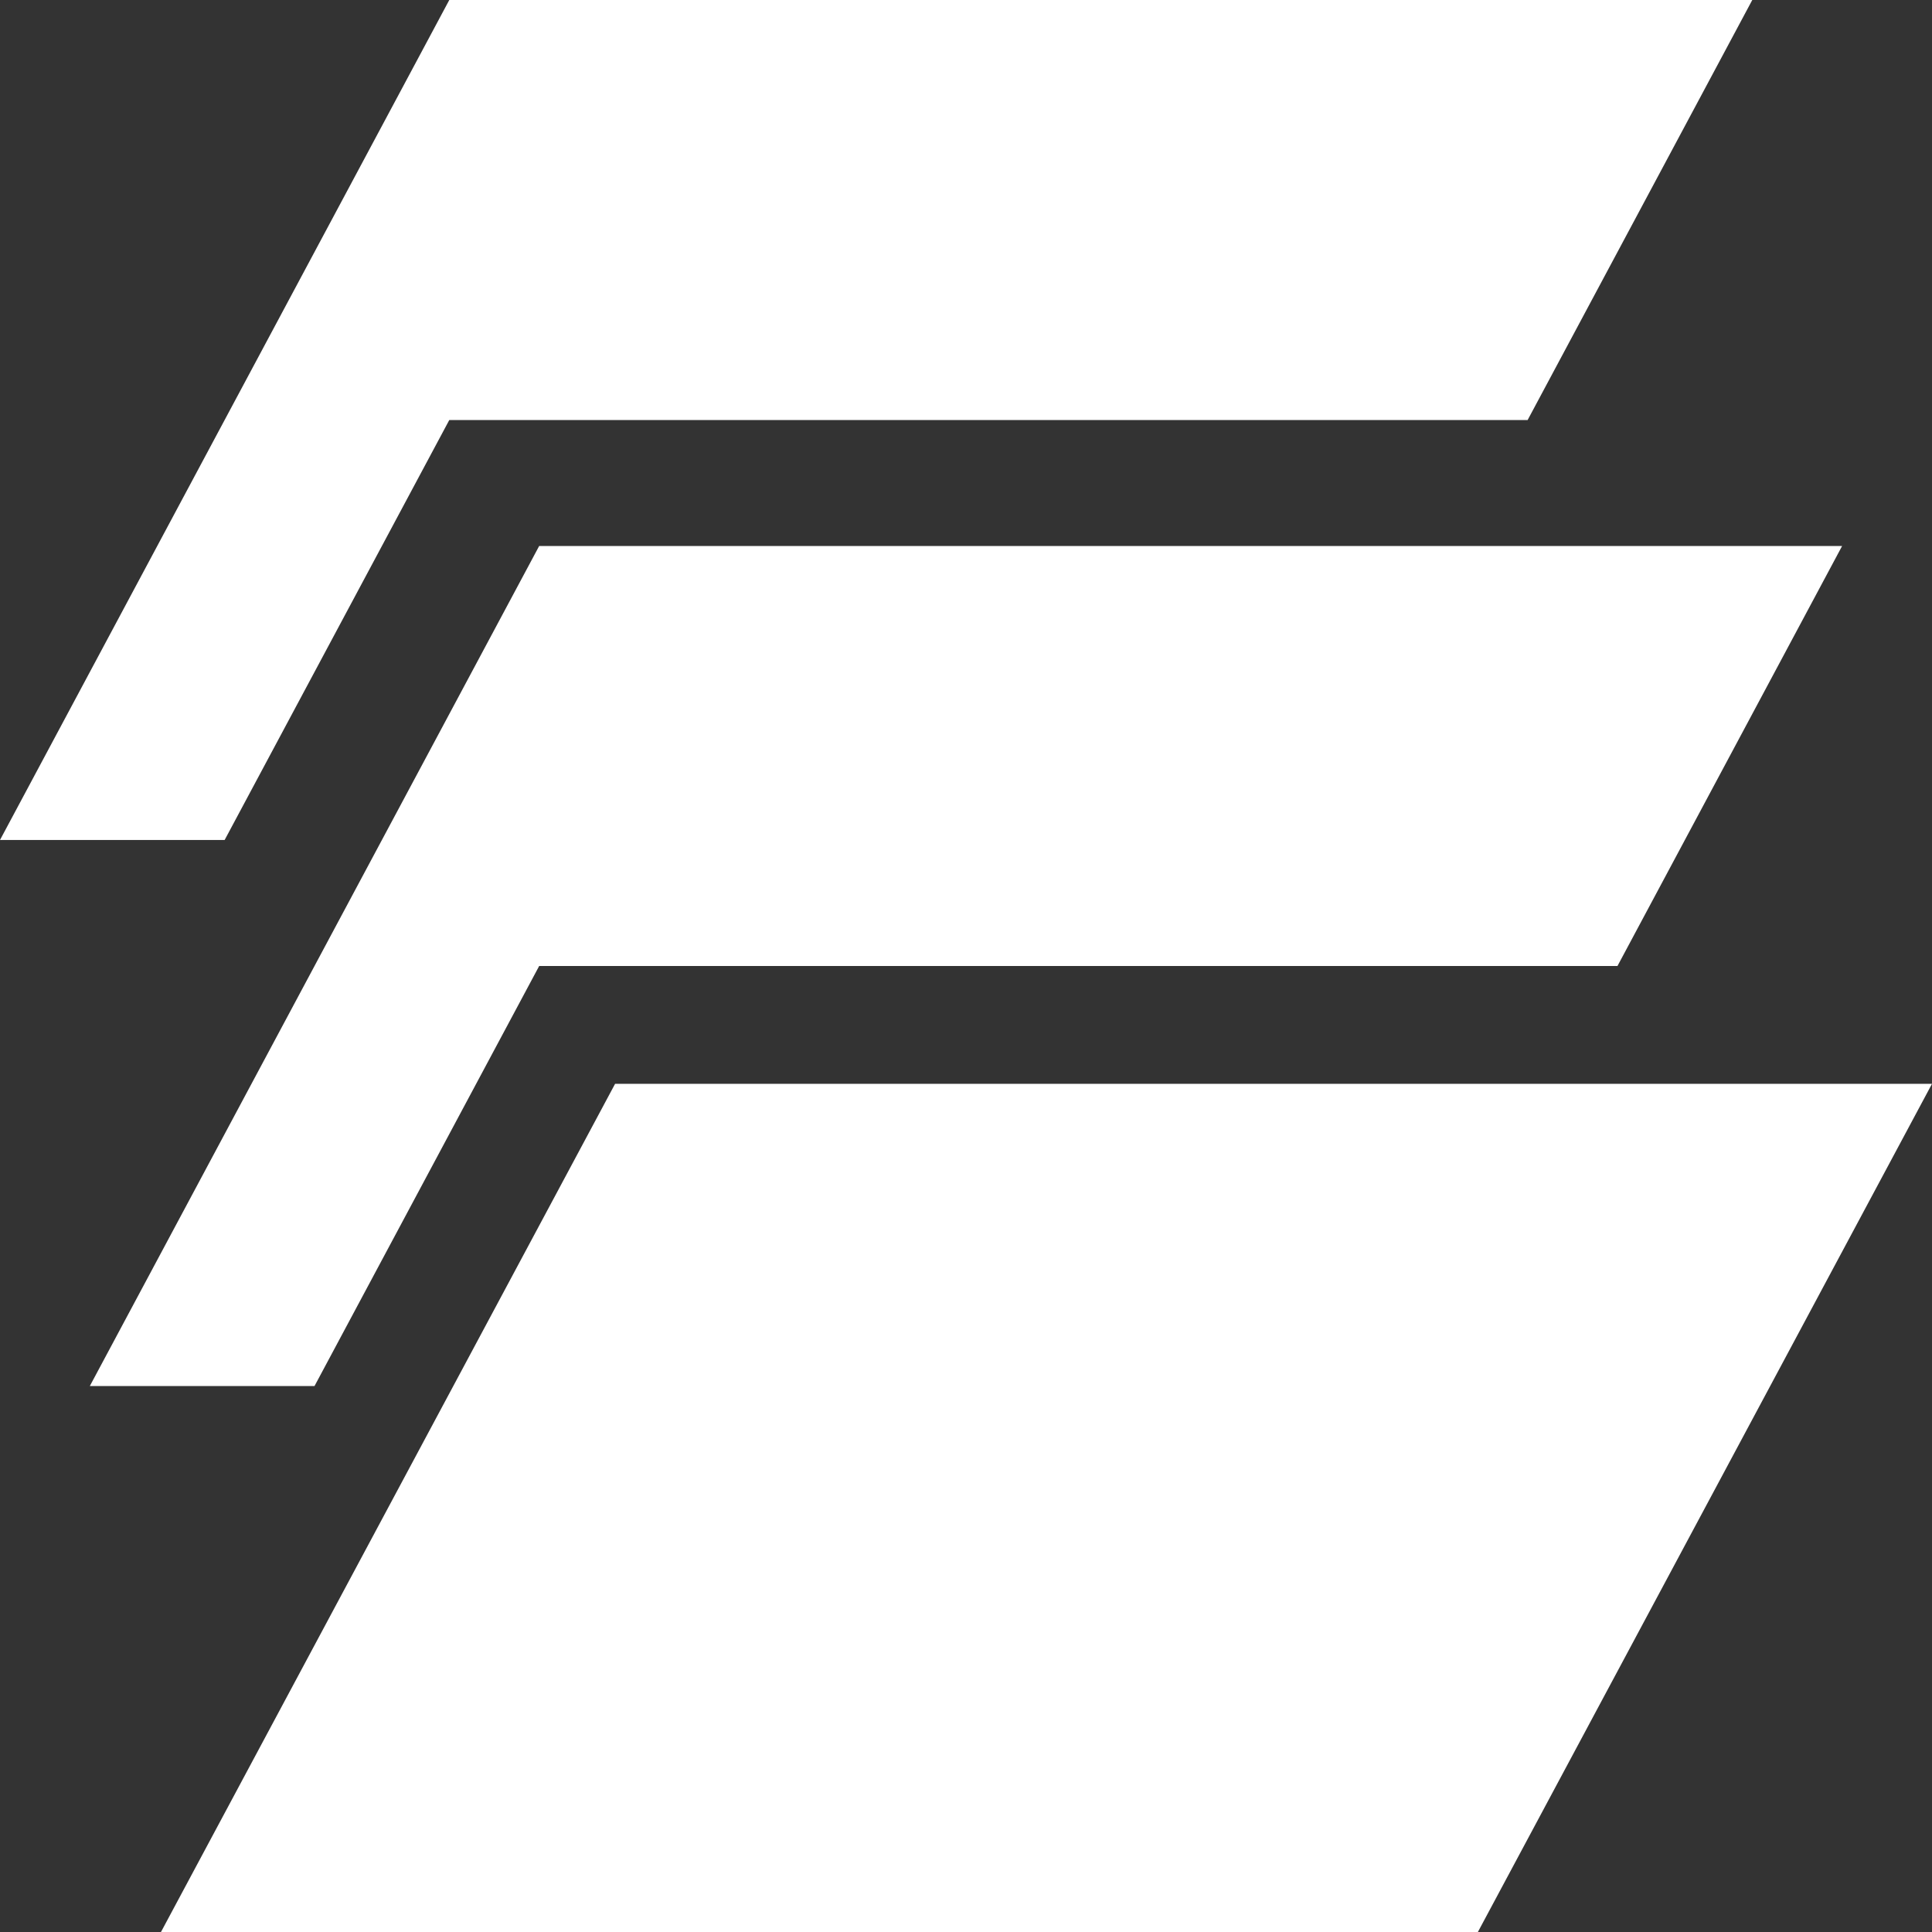 <svg width="40" height="40" viewBox="0 0 40 40" fill="none" xmlns="http://www.w3.org/2000/svg">
<rect x="0" y="0" width="40" height="40" fill="#333333" stroke="none"/>
<g clip-path="url(#clip0_359_489)">
<path fill-rule="evenodd" clip-rule="evenodd" d="M36.279 0H9.302L0 17.391H4.651L9.302 8.696H31.628L36.279 0Z" fill="white"/>
<path fill-rule="evenodd" clip-rule="evenodd" d="M38.139 11.304H11.163L1.86 28.696H6.512L11.163 20H33.488L38.139 11.304Z" fill="white"/>
<path d="M12.735 22.439H40L30.598 40H3.333L12.735 22.439Z" fill="white"/>
</g>
<defs>
<clipPath id="clip0_359_489">
<rect width="40" height="40" fill="white"/>
</clipPath>
</defs>
</svg>
